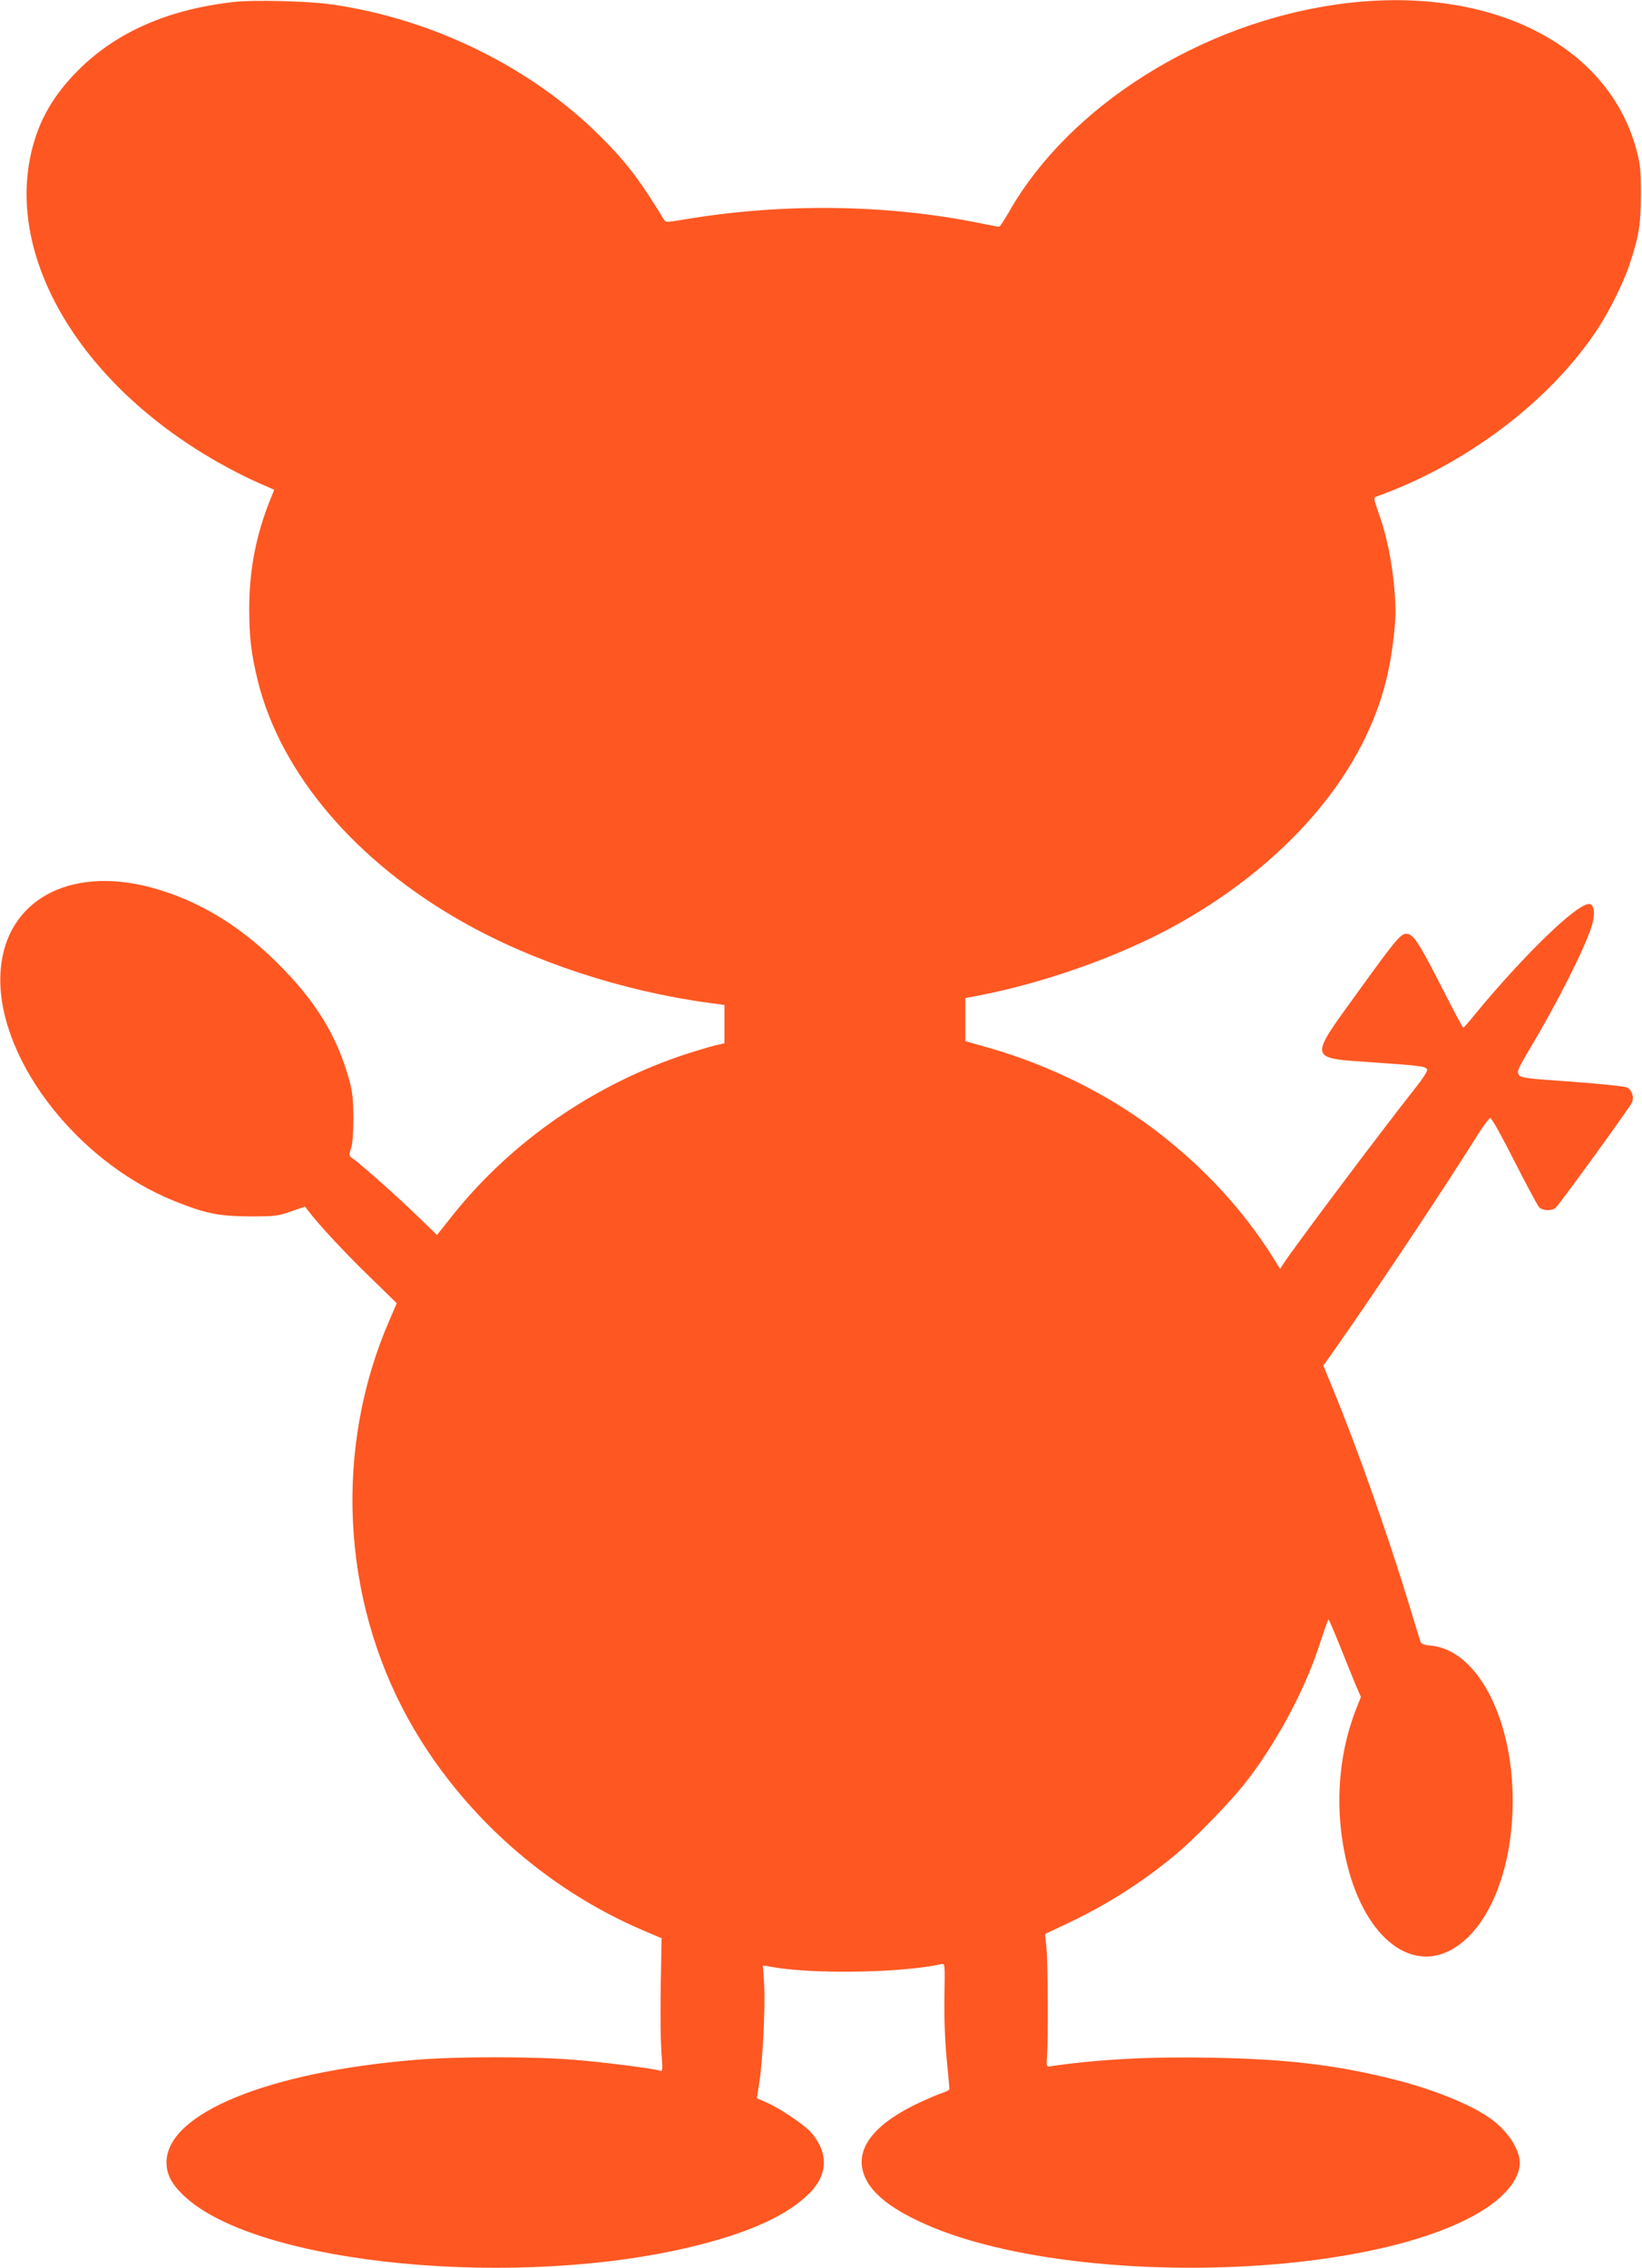 <?xml version="1.0" standalone="no"?>
<!DOCTYPE svg PUBLIC "-//W3C//DTD SVG 20010904//EN"
 "http://www.w3.org/TR/2001/REC-SVG-20010904/DTD/svg10.dtd">
<svg version="1.0" xmlns="http://www.w3.org/2000/svg"
 width="927pt" height="1280pt" viewBox="0 0 927 1280"
 preserveAspectRatio="xMidYMid meet">
<g transform="translate(0,1280) scale(0.1,-0.1)"
fill="#ff5722" stroke="none">
<path d="M1321 12789 c-374 -42 -666 -171 -882 -388 -110 -111 -183 -222 -229
-348 -225 -623 197 -1394 1019 -1861 68 -39 168 -90 221 -113 l98 -43 -20 -50
c-82 -202 -120 -398 -121 -616 0 -168 11 -259 49 -415 130 -521 552 -1017
1154 -1357 398 -226 905 -392 1393 -458 l87 -12 0 -108 0 -108 -52 -12 c-29
-7 -99 -28 -156 -46 -522 -170 -988 -491 -1322 -907 l-93 -117 -125 121 c-121
116 -303 277 -351 311 -22 16 -22 18 -10 55 9 25 14 84 14 173 -1 110 -5 150
-25 220 -68 245 -189 442 -404 655 -221 220 -463 362 -727 430 -454 115 -802
-79 -835 -465 -40 -475 415 -1082 982 -1309 175 -70 247 -85 424 -86 144 0
160 2 233 28 l79 27 21 -27 c63 -82 206 -235 343 -368 l154 -150 -41 -95
c-313 -719 -273 -1566 106 -2252 291 -525 771 -957 1329 -1194 l101 -43 -1
-58 c-7 -319 -6 -486 0 -582 8 -108 7 -113 -10 -107 -43 13 -319 48 -483 61
-226 19 -666 19 -891 0 -837 -68 -1410 -303 -1410 -579 0 -67 28 -122 98 -188
412 -392 1902 -534 2907 -278 303 77 503 171 624 291 106 105 109 231 10 344
-38 43 -175 136 -251 169 l-55 24 13 84 c20 121 35 436 28 559 l-7 107 44 -8
c234 -43 736 -35 964 15 20 4 20 0 17 -179 -2 -116 2 -245 12 -351 9 -91 16
-170 16 -175 0 -5 -17 -14 -37 -21 -21 -6 -79 -31 -129 -54 -244 -113 -357
-247 -324 -383 25 -105 127 -198 315 -287 776 -370 2487 -346 3159 44 150 87
236 192 236 285 0 79 -75 189 -176 257 -110 75 -311 156 -522 210 -329 84
-617 119 -1054 126 -352 6 -637 -10 -907 -50 -12 -2 -14 10 -10 58 7 99 5 524
-3 610 l-8 80 127 60 c221 104 431 238 617 394 101 85 291 280 376 386 176
220 343 528 427 786 26 81 50 148 53 149 3 0 30 -64 62 -143 31 -78 71 -176
88 -218 l33 -76 -31 -79 c-102 -266 -119 -577 -46 -869 105 -422 375 -624 617
-461 194 130 317 451 317 823 0 471 -203 854 -465 876 -36 3 -51 9 -56 23 -4
11 -33 104 -64 208 -113 373 -291 880 -429 1215 l-55 134 68 96 c217 308 621
914 805 1209 32 50 63 92 70 92 7 0 68 -109 135 -242 68 -134 131 -251 139
-260 18 -21 71 -24 94 -5 19 15 417 564 431 594 13 30 1 70 -26 85 -13 7 -140
20 -311 33 -265 18 -290 22 -302 40 -11 18 -4 34 65 150 151 253 302 551 345
682 23 69 18 127 -10 131 -65 9 -367 -283 -649 -625 -32 -40 -61 -73 -64 -73
-4 0 -62 111 -131 246 -121 237 -152 284 -191 284 -32 0 -64 -39 -274 -330
-278 -384 -281 -370 75 -395 280 -19 310 -23 317 -41 3 -8 -24 -51 -64 -101
-190 -240 -685 -899 -748 -996 l-18 -28 -30 48 c-175 283 -408 534 -689 745
-263 197 -583 355 -914 451 l-144 41 0 122 0 121 63 12 c382 73 802 222 1119
396 549 303 954 729 1133 1194 52 134 83 265 102 426 14 119 14 161 5 280 -13
154 -44 306 -90 433 -26 74 -28 84 -13 89 505 180 976 535 1245 938 70 105
150 265 186 374 52 154 63 223 64 391 0 131 -3 169 -23 245 -158 612 -847 950
-1694 830 -772 -109 -1509 -574 -1848 -1166 -28 -49 -54 -89 -59 -89 -4 0 -50
9 -101 19 -528 109 -1124 116 -1678 22 -103 -17 -103 -17 -115 3 -130 215
-211 321 -351 461 -393 394 -950 668 -1522 750 -133 19 -439 27 -552 14z"/>
</g>
</svg>
